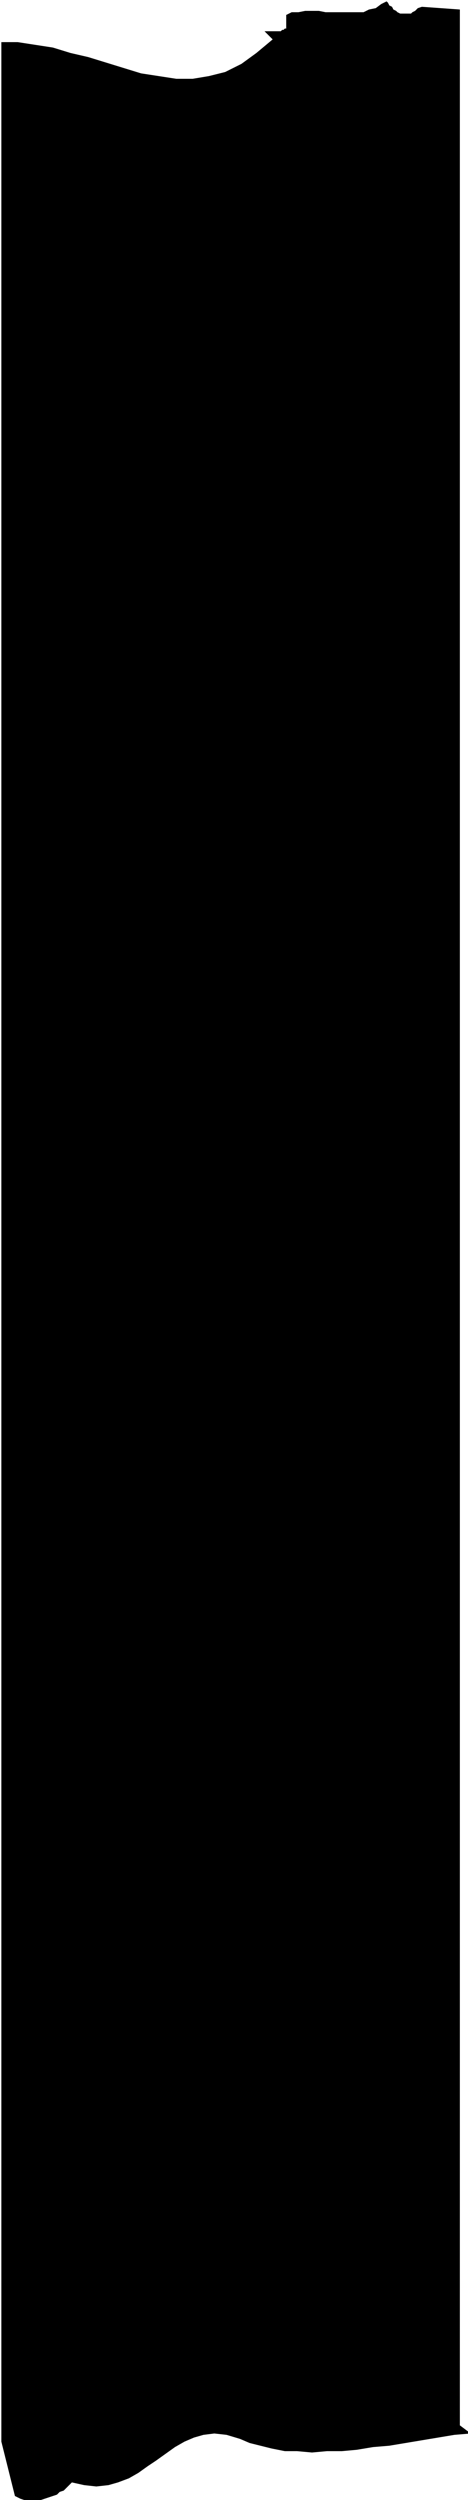 <svg xmlns="http://www.w3.org/2000/svg" width="23" height="122.667" fill-rule="evenodd" stroke-linecap="round" preserveAspectRatio="none" viewBox="0 0 345 1840"><style>.brush0{fill:#fff}.pen0{stroke:#000;stroke-width:1;stroke-linejoin:round}</style><path d="m311 5 28 2v1778l8 6-12 1-12 2-12 2-12 2-12 2-12 1-12 2-11 1h-11l-11 1-11-1h-9l-10-2-8-2-8-2-7-3-10-3-9-1-8 1-7 2-7 3-7 4-7 5-7 5-6 4-7 5-7 4-8 3-7 2-9 1-9-1-9-2-2 2-2 2-2 2-3 1-2 2-3 1-3 1-3 1-3 1H18l-3-1-2-1-2-1-10-40V31h12l13 2 13 2 13 4 13 3 13 4 13 4 13 4 13 2 13 2h12l12-2 12-3 12-6 11-8 12-10-6-6h12l1-1h1l1-1h1V11l4-2h5l5-1h10l5 1h28l4-2 5-1 4-3 4-2 1 1 1 2 2 1 1 2 2 1 1 1 2 1h8l1-1 2-1 2-2 3-1z" style="stroke:none;fill:#000"/></svg>
